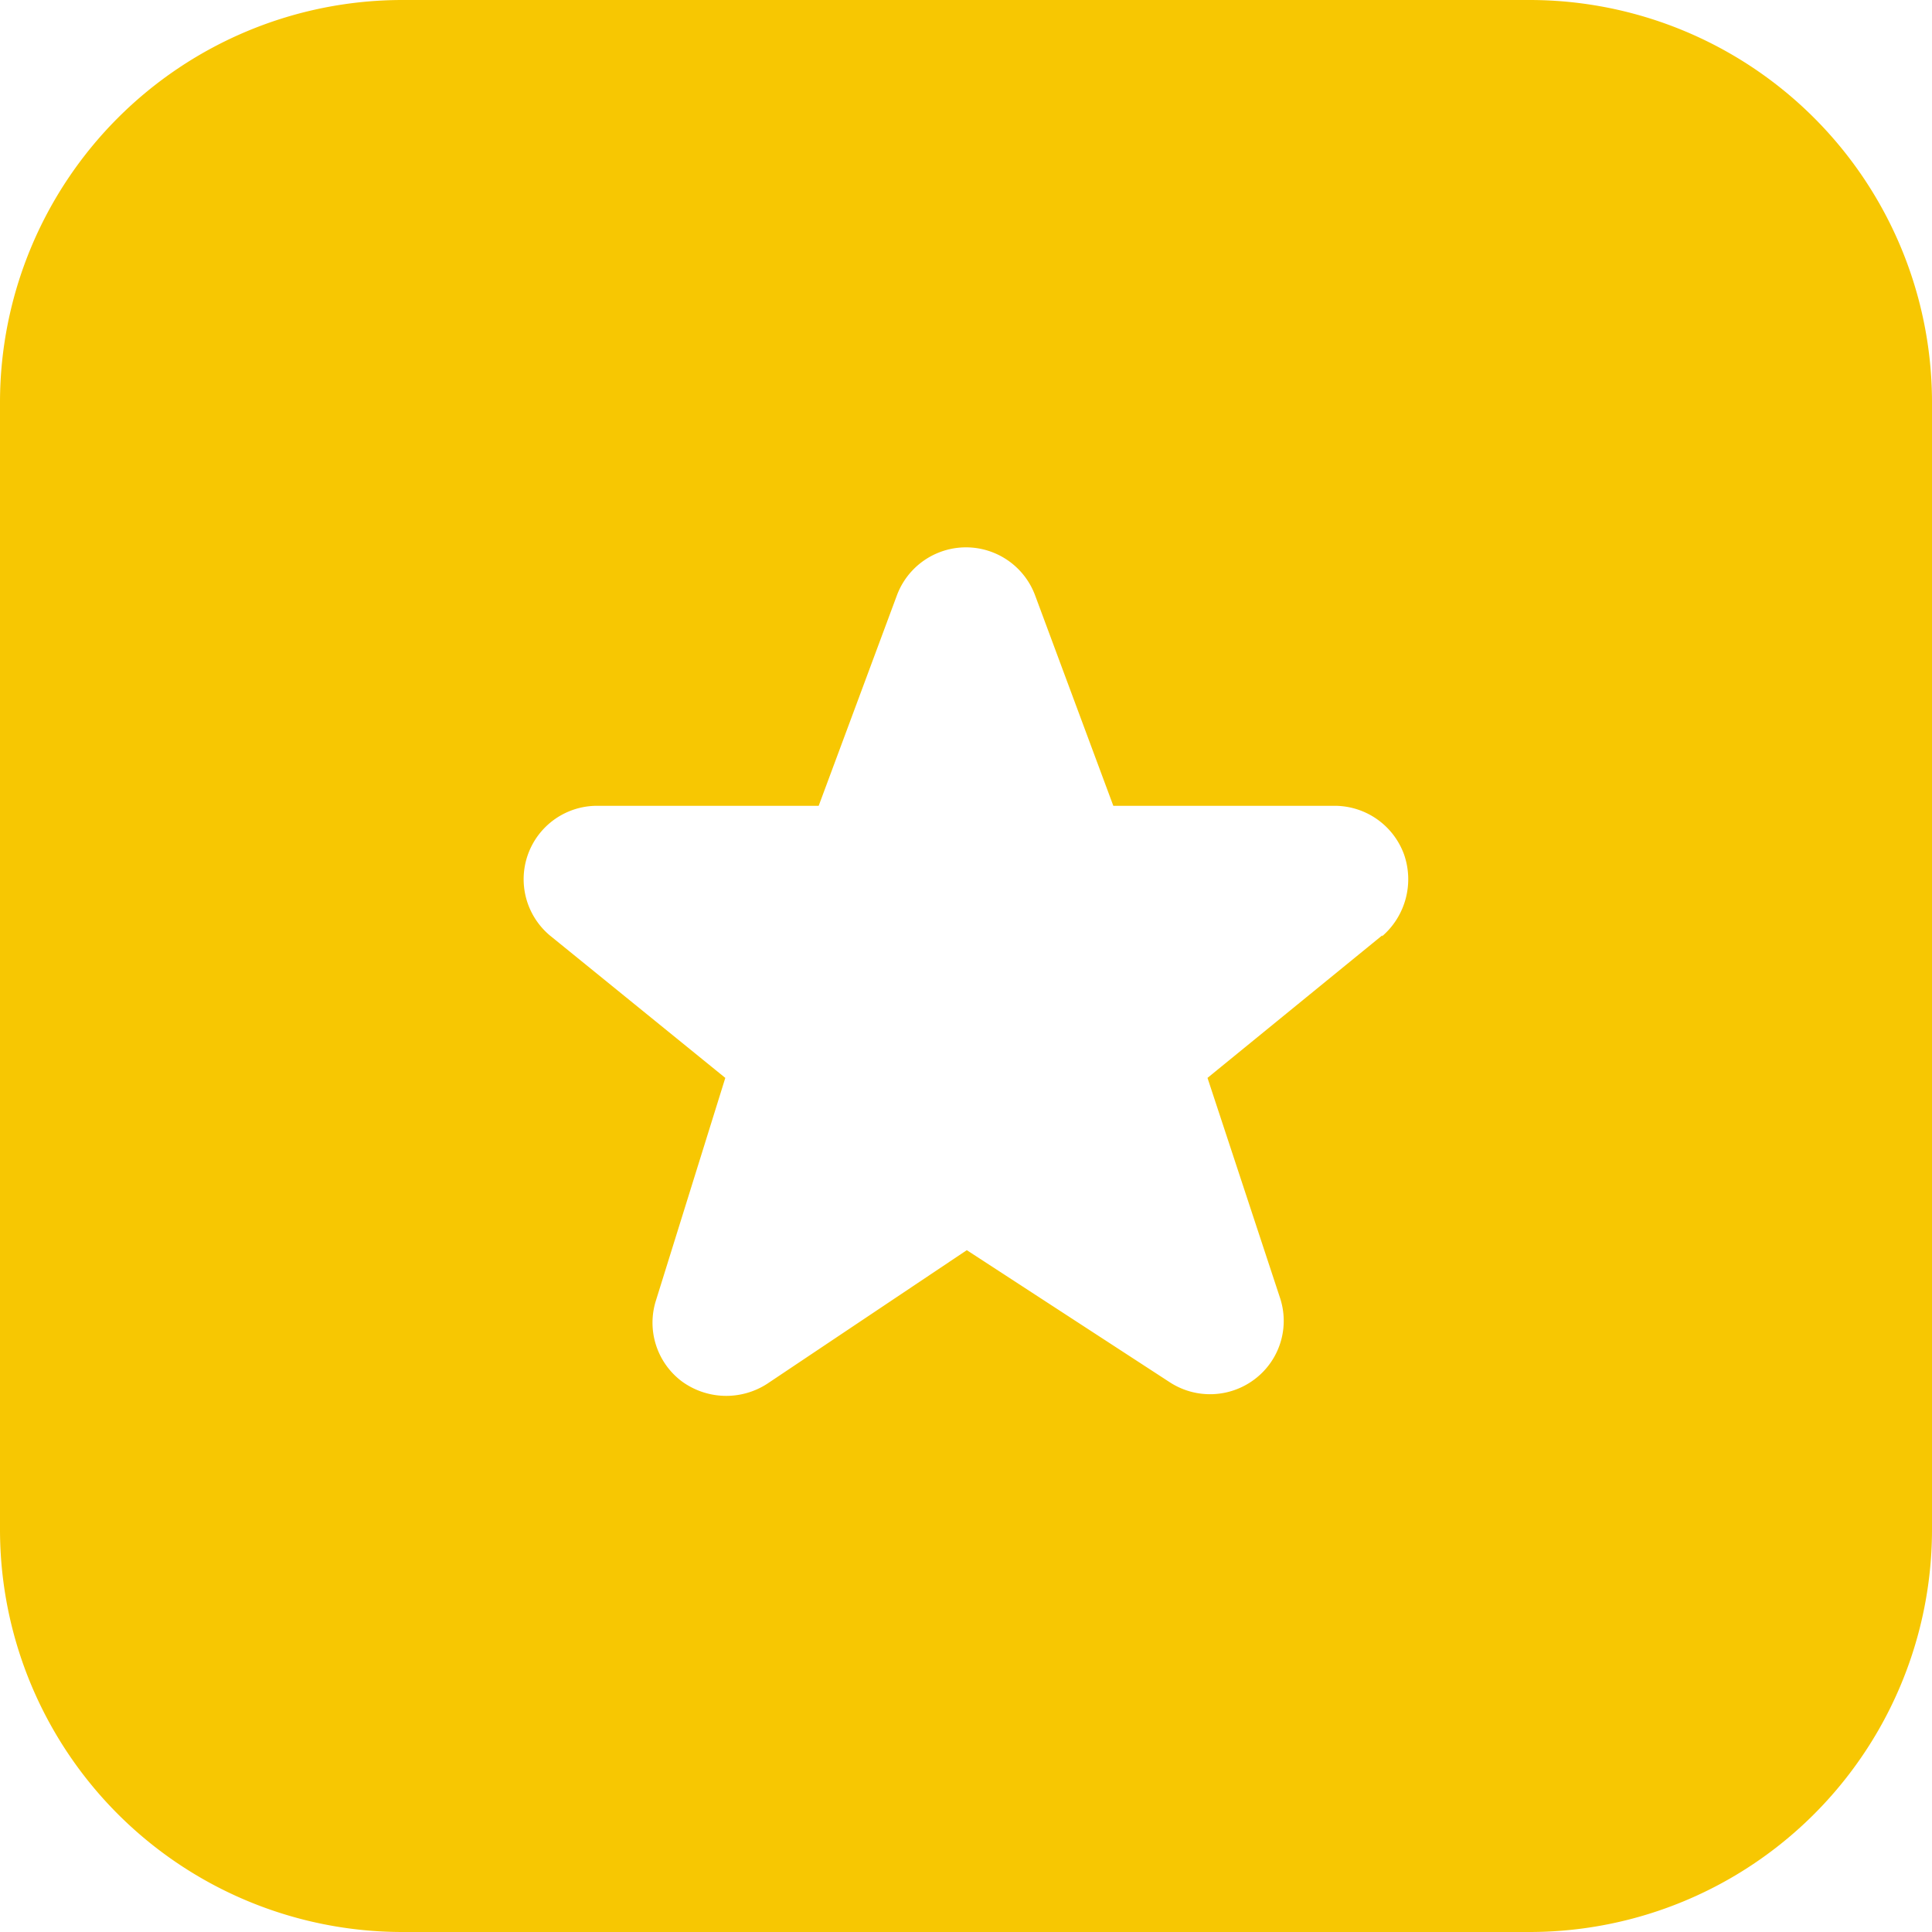 <svg xmlns="http://www.w3.org/2000/svg" width="24" height="24" viewBox="0 0 24 24">
  <path id="square-star" d="M19,0H5A5,5,0,0,0,0,5V19a5,5,0,0,0,5,5H19a5,5,0,0,0,5-5V5A5,5,0,0,0,19,0ZM17.17,11.62,15,13.39l.9,2.73a.908.908,0,0,1-.31,1.01.917.917,0,0,1-1.06.04l-2.52-1.64L9.53,17.19a.936.936,0,0,1-1.06-.03.912.912,0,0,1-.32-1.01l.86-2.76L6.83,11.62a.912.912,0,0,1,.59-1.61h2.75l.97-2.61a.916.916,0,0,1,1.72,0l.97,2.61h2.75a.918.918,0,0,1,.86.6.936.936,0,0,1-.27,1.02Z" fill="#f7c702"/>
</svg>

